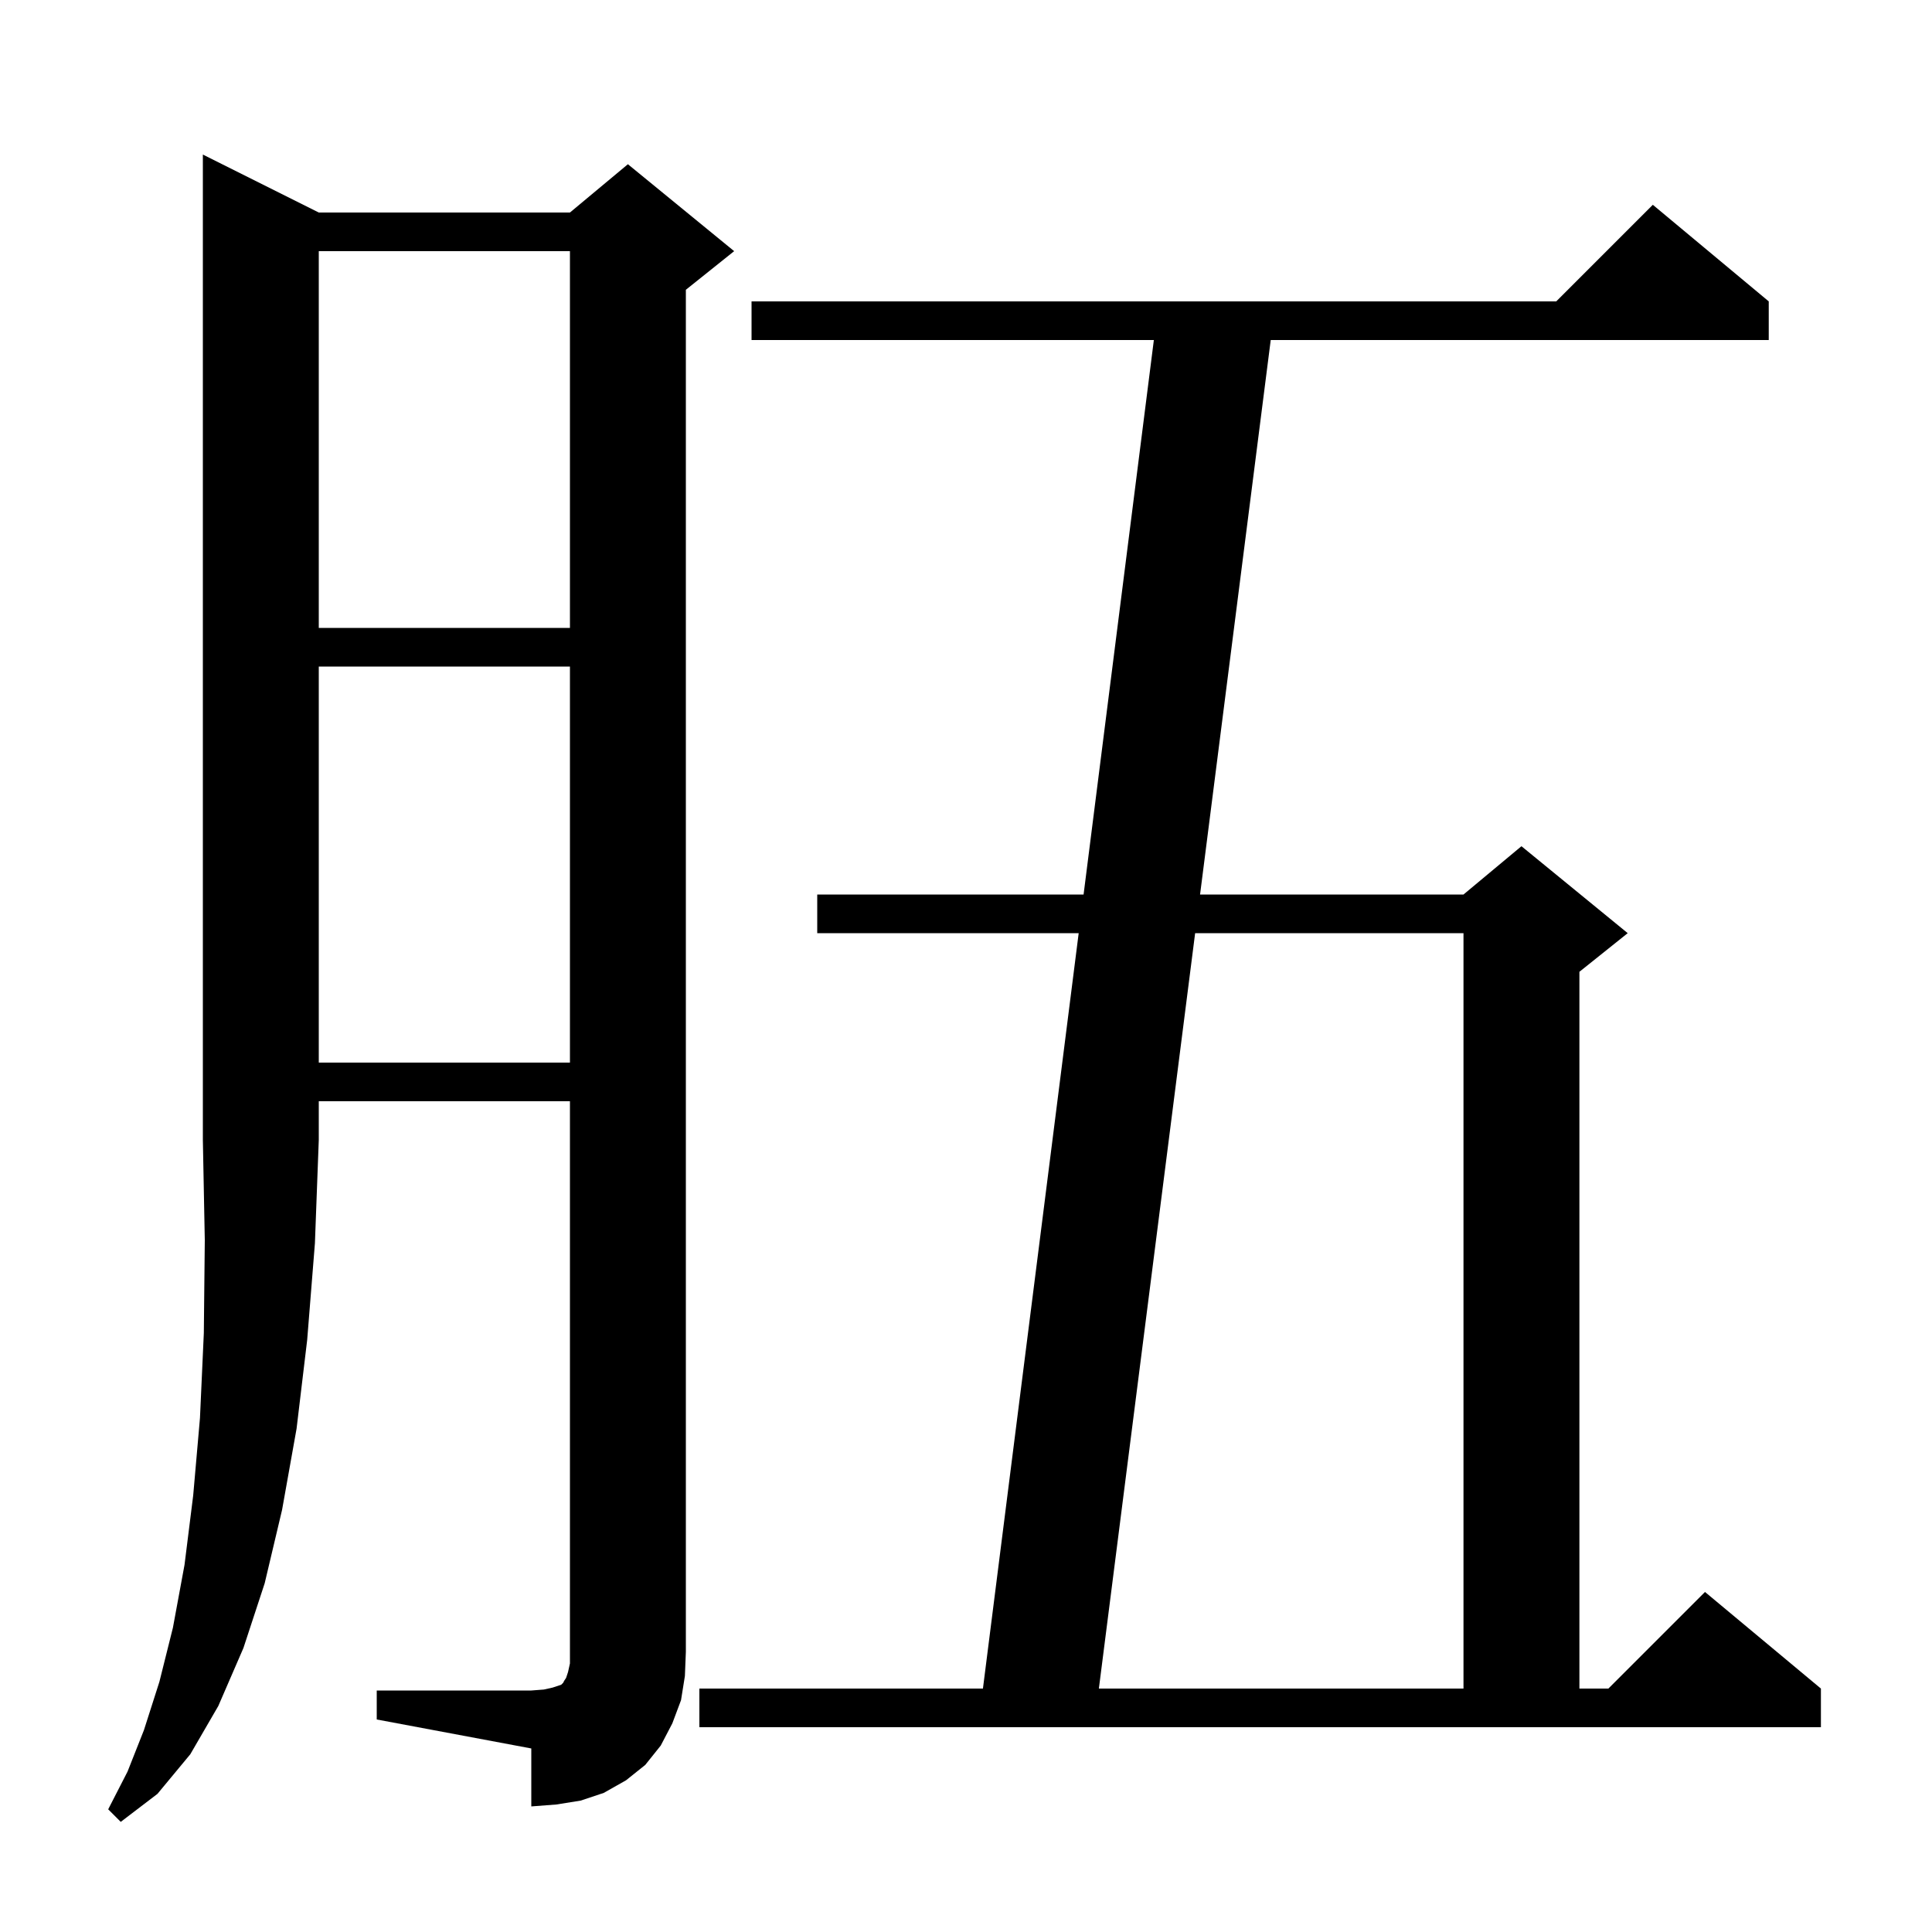 <svg xmlns="http://www.w3.org/2000/svg" xmlns:xlink="http://www.w3.org/1999/xlink" version="1.1" baseProfile="full" viewBox="0 0 200 200" width="200" height="200">
<g fill="black">
<path d="M 33.0 22.0 L 59.0 22.0 L 65.0 17.0 L 76.0 26.0 L 71.0 30.0 L 71.0 171.0 L 70.9 173.5 L 70.5 176.0 L 69.6 178.4 L 68.4 180.7 L 66.8 182.7 L 64.8 184.3 L 62.5 185.6 L 60.1 186.4 L 57.6 186.8 L 55.0 187.0 L 55.0 181.0 L 39.0 178.0 L 39.0 175.0 L 55.0 175.0 L 56.3 174.9 L 57.2 174.7 L 58.1 174.4 L 58.3 174.2 L 58.4 174.0 L 58.6 173.7 L 58.8 173.1 L 59.0 172.2 L 59.0 114.0 L 33.0 114.0 L 33.0 118.0 L 32.6 128.7 L 31.8 138.7 L 30.7 147.9 L 29.2 156.3 L 27.4 163.9 L 25.2 170.6 L 22.6 176.6 L 19.7 181.6 L 16.3 185.7 L 12.5 188.6 L 11.2 187.3 L 13.2 183.4 L 14.9 179.1 L 16.5 174.1 L 17.9 168.5 L 19.1 162.0 L 20.0 154.8 L 20.7 146.8 L 21.1 138.0 L 21.2 128.4 L 21.0 118.0 L 21.0 16.0 Z M 72.4 174.8 L 101.753 174.8 L 111.665 96.6 L 84.6 96.6 L 84.6 92.6 L 112.172 92.6 L 119.447 35.2 L 77.8 35.2 L 77.8 31.2 L 161.1 31.2 L 171.1 21.2 L 183.1 31.2 L 183.1 35.2 L 131.545 35.2 L 124.23 92.6 L 151.5 92.6 L 157.5 87.6 L 168.5 96.6 L 163.5 100.6 L 163.5 174.8 L 166.5 174.8 L 176.5 164.8 L 188.5 174.8 L 188.5 178.8 L 72.4 178.8 Z M 123.72 96.6 L 113.755 174.8 L 151.5 174.8 L 151.5 96.6 Z M 33.0 69.0 L 33.0 110.0 L 59.0 110.0 L 59.0 69.0 Z M 33.0 26.0 L 33.0 65.0 L 59.0 65.0 L 59.0 26.0 Z " />
</g>
</svg>

